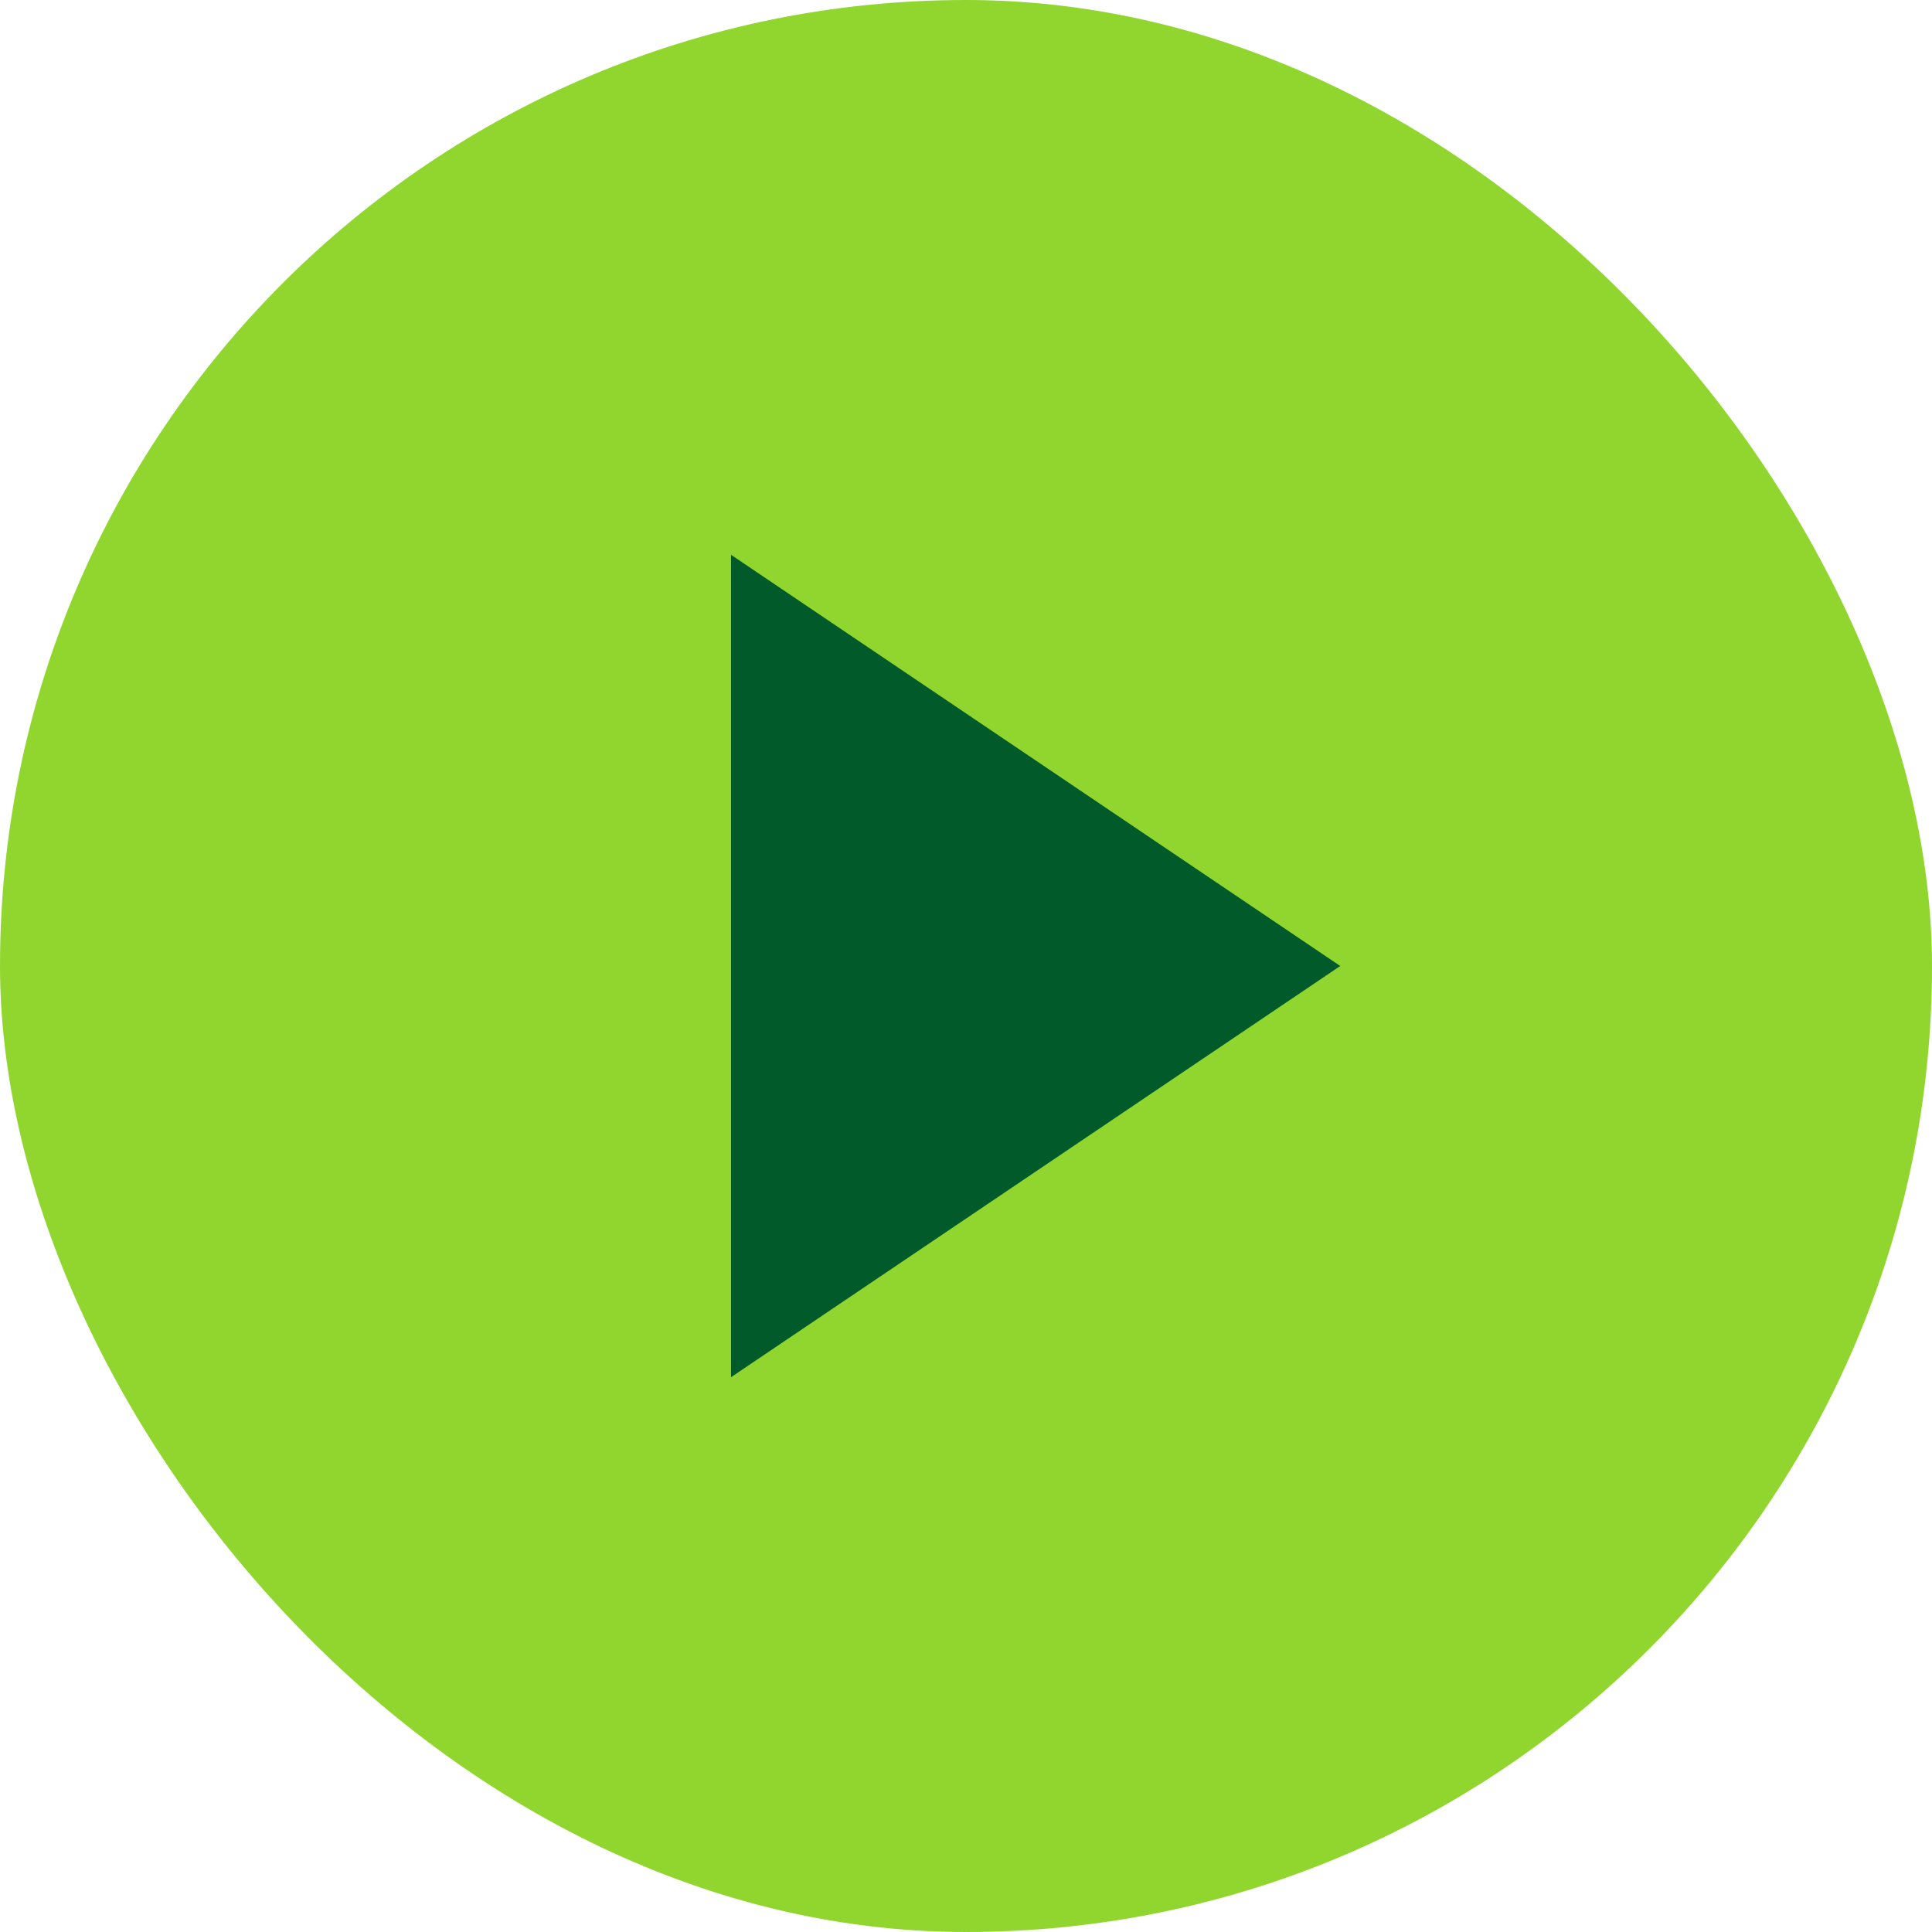 <svg width="37" height="37" viewBox="0 0 37 37" fill="none" xmlns="http://www.w3.org/2000/svg">
<rect width="37" height="37" rx="18.5" fill="#91D62F"/>
<path d="M14 10.625L25.667 18.5L14 26.375V10.625Z" fill="#005A2A"/>
</svg>
